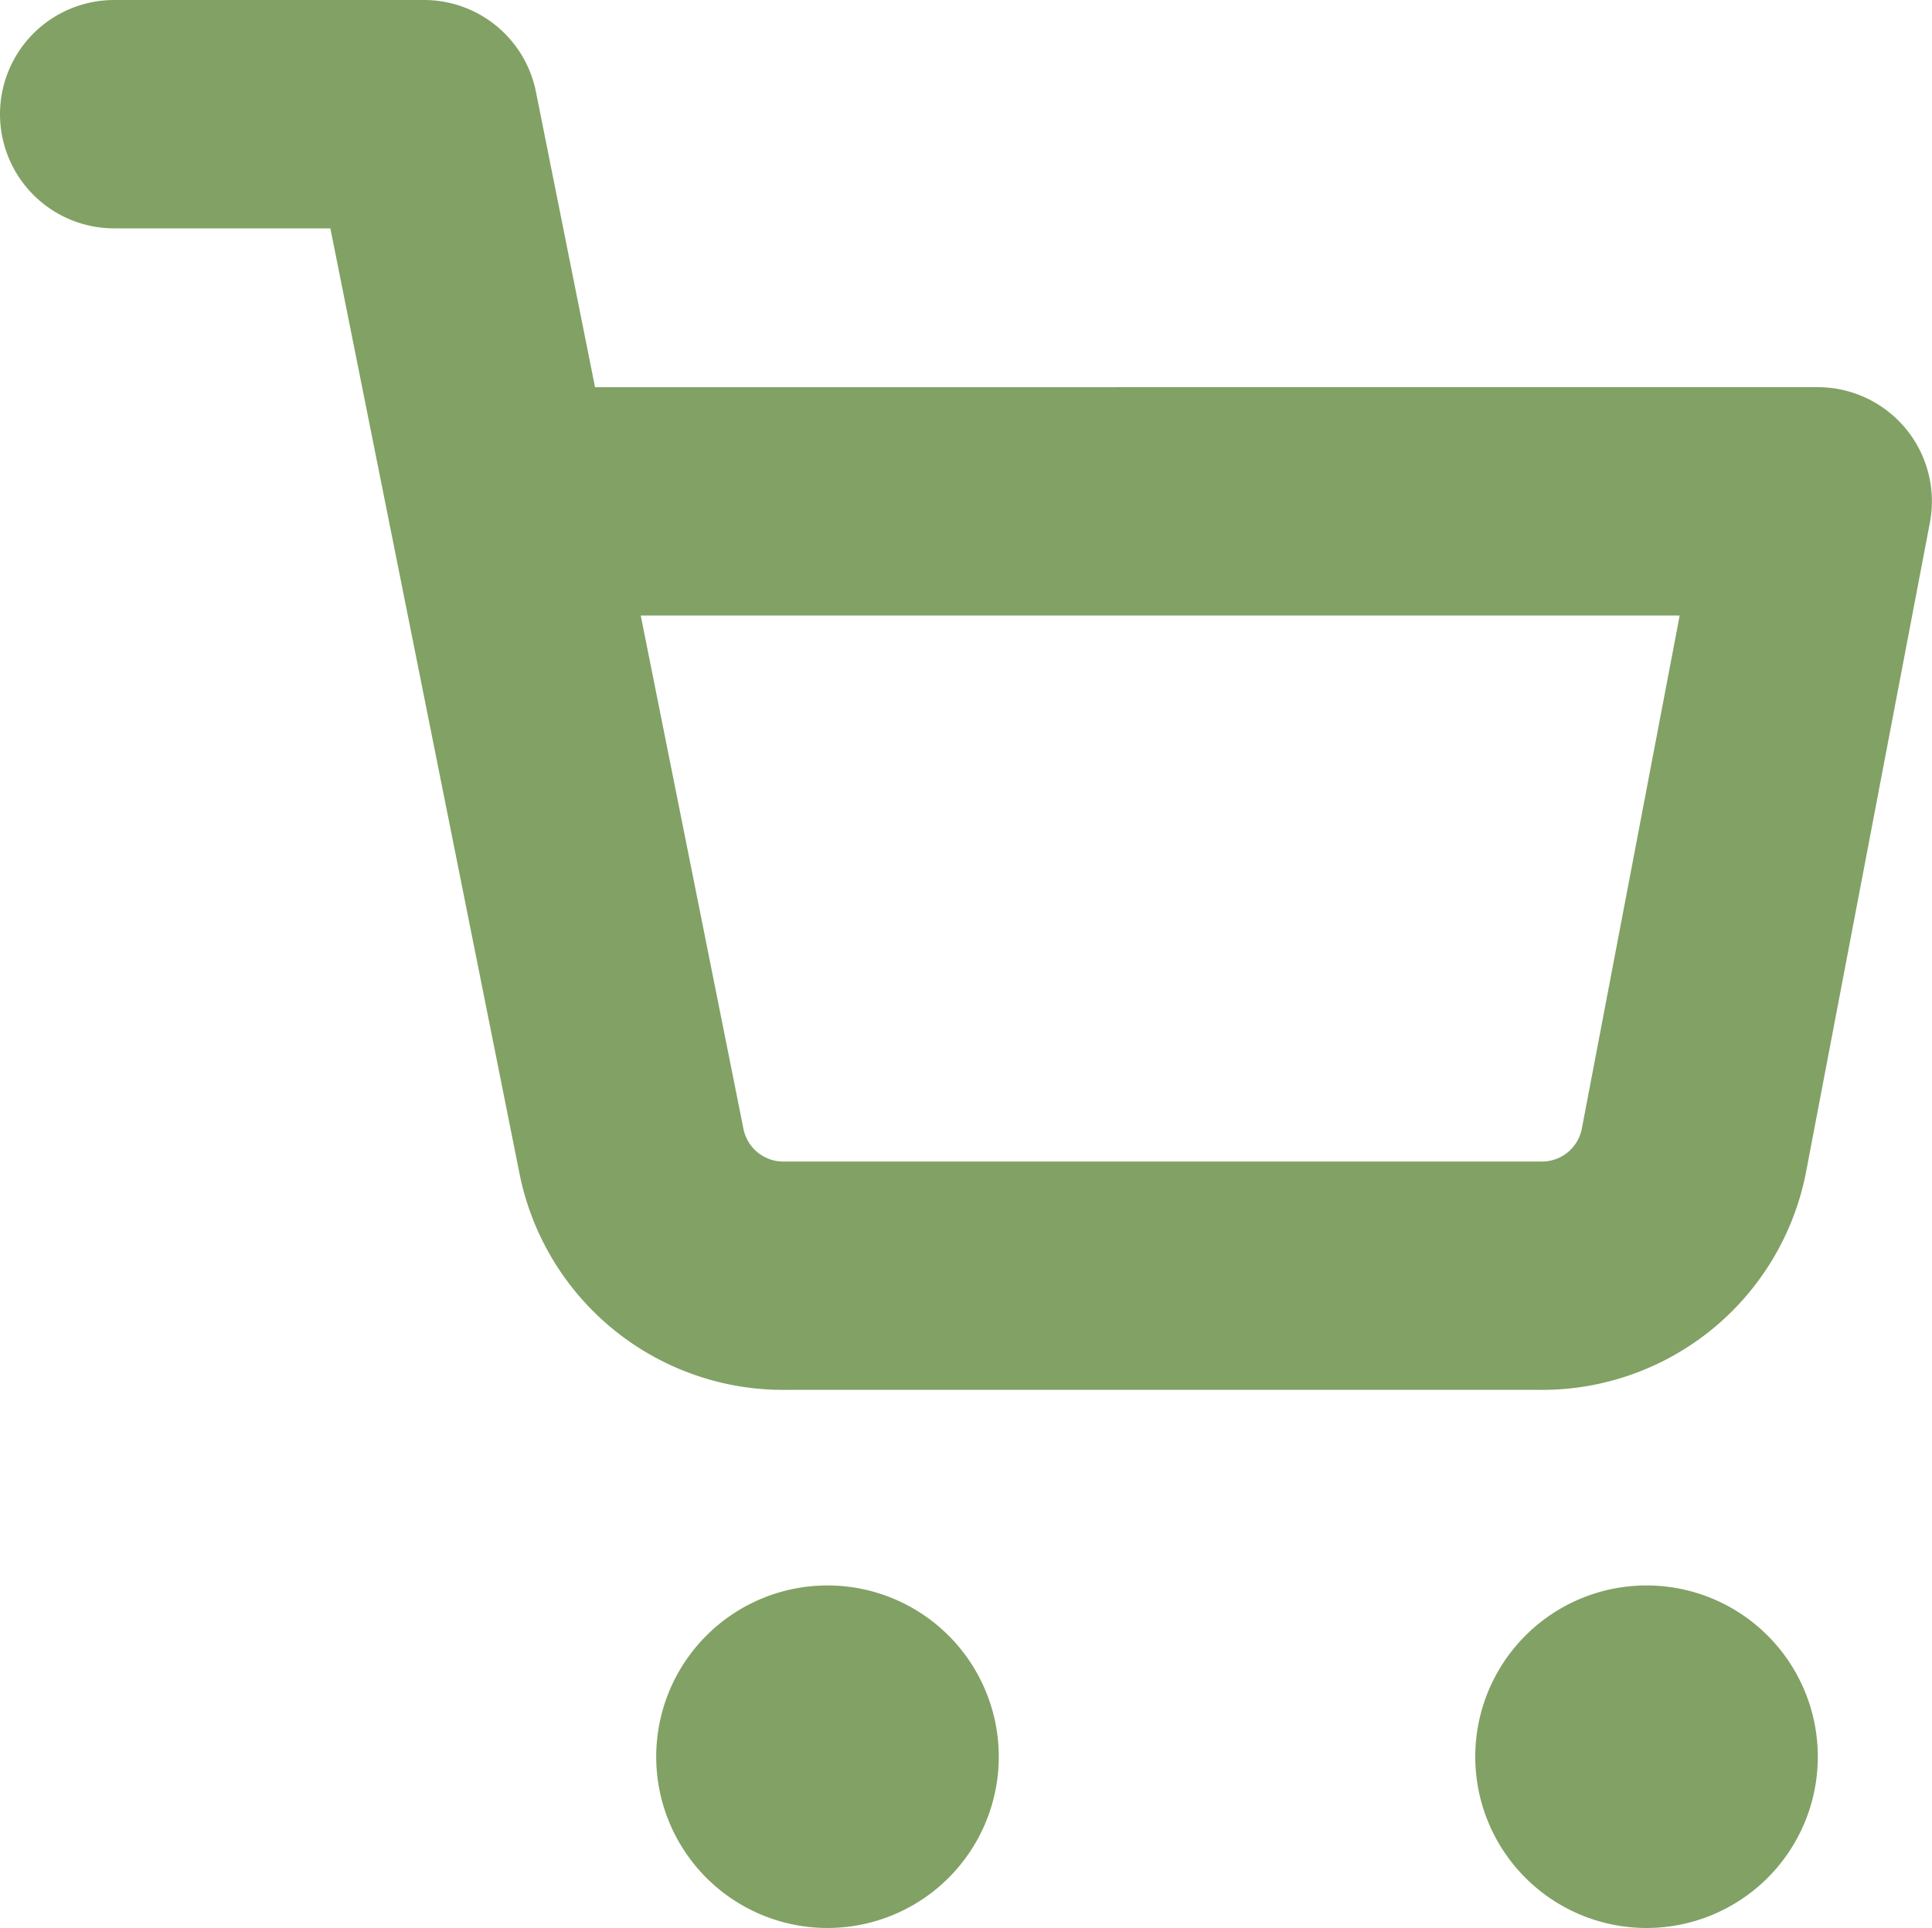 <svg xmlns="http://www.w3.org/2000/svg" width="16.92" height="16.886"><defs><style>.cls-1{fill:#82a165}</style></defs><g id="Icon_feather-shopping-cart" data-name="Icon feather-shopping-cart" transform="translate(-.5 -.5)"><path id="Pfad_1013" data-name="Pfad 1013" class="cls-1" d="M15 31.5a1.5 1.5 0 1 1-1.5-1.5 1.5 1.5 0 0 1 1.5 1.5Z" transform="translate(-5.753 -15.614)"/><path id="Pfad_1014" data-name="Pfad 1014" class="cls-1" d="M31.5 31.5A1.5 1.5 0 1 1 30 30a1.5 1.5 0 0 1 1.5 1.5Z" transform="translate(-15.08 -15.614)"/><path id="Pfad_1015" data-name="Pfad 1015" d="M1.5 1.5h2.713l1.817 9.081a1.356 1.356 0 0 0 1.356 1.092h6.592a1.356 1.356 0 0 0 1.356-1.092l1.085-5.69H4.891" style="fill:none;stroke:#82a165;stroke-linecap:round;stroke-linejoin:round;stroke-width:2px"/></g></svg>